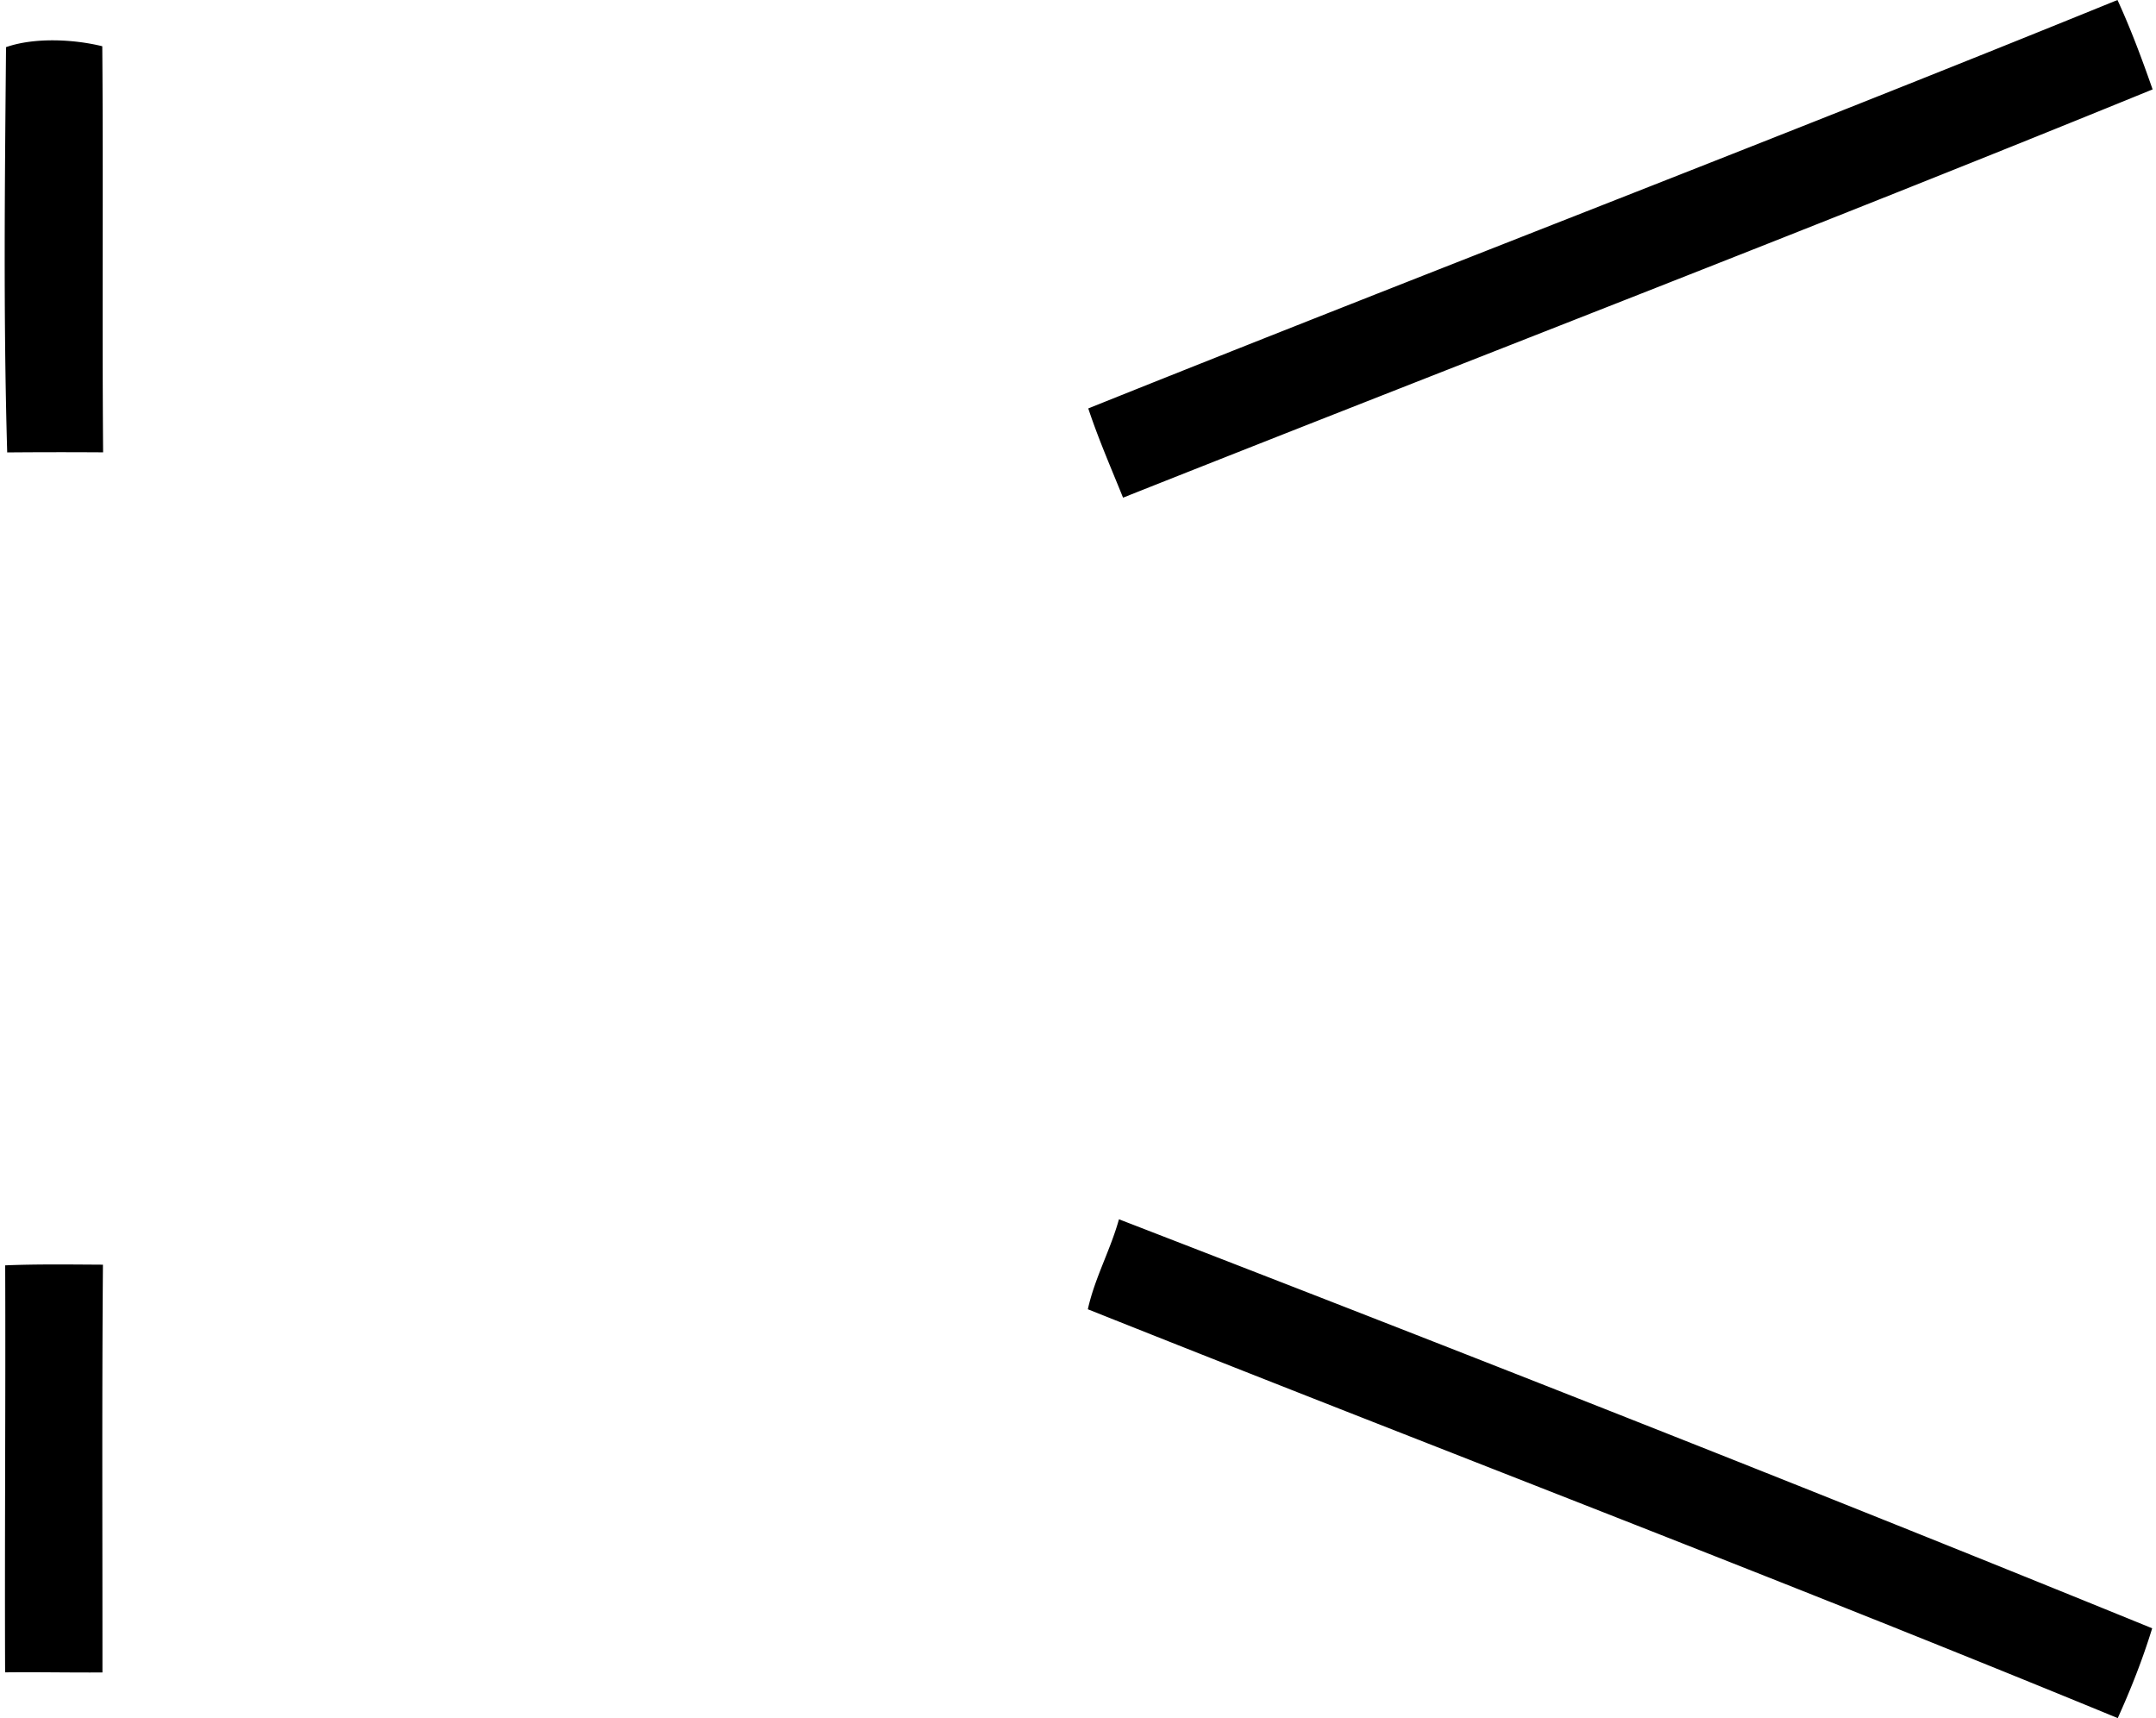 <svg xmlns="http://www.w3.org/2000/svg" width="251" height="200" fill="none" viewBox="0 0 251 200">
  <path fill="#000" d="M126.695 47.547C166.571 31.542 206.719 16.199 246.516 0c1.558 3.388 2.862 6.893 4.089 10.407-39.798 16.248-79.916 31.659-119.86 47.527-1.392-3.446-2.881-6.863-4.05-10.387ZM.702 5.49c3.242-1.139 7.807-.944 11.205-.107.127 15.752-.03 31.513.097 47.274a711.59 711.59 0 0 0-11.166.01C.381 36.964.565 21.203.702 5.49Zm129.566 136.449c40.206 15.548 80.354 31.338 120.288 47.615-1.1 3.573-2.463 7.049-4.011 10.456-39.758-16.375-79.965-31.659-119.899-47.595.799-3.632 2.639-6.912 3.622-10.476ZM.604 147.303c3.796-.156 7.593-.097 11.38-.078-.126 15.82-.049 31.649-.058 47.469-3.778.029-7.555-.058-11.332-.01-.058-15.79.068-31.59.01-47.381Z"/>
</svg>
